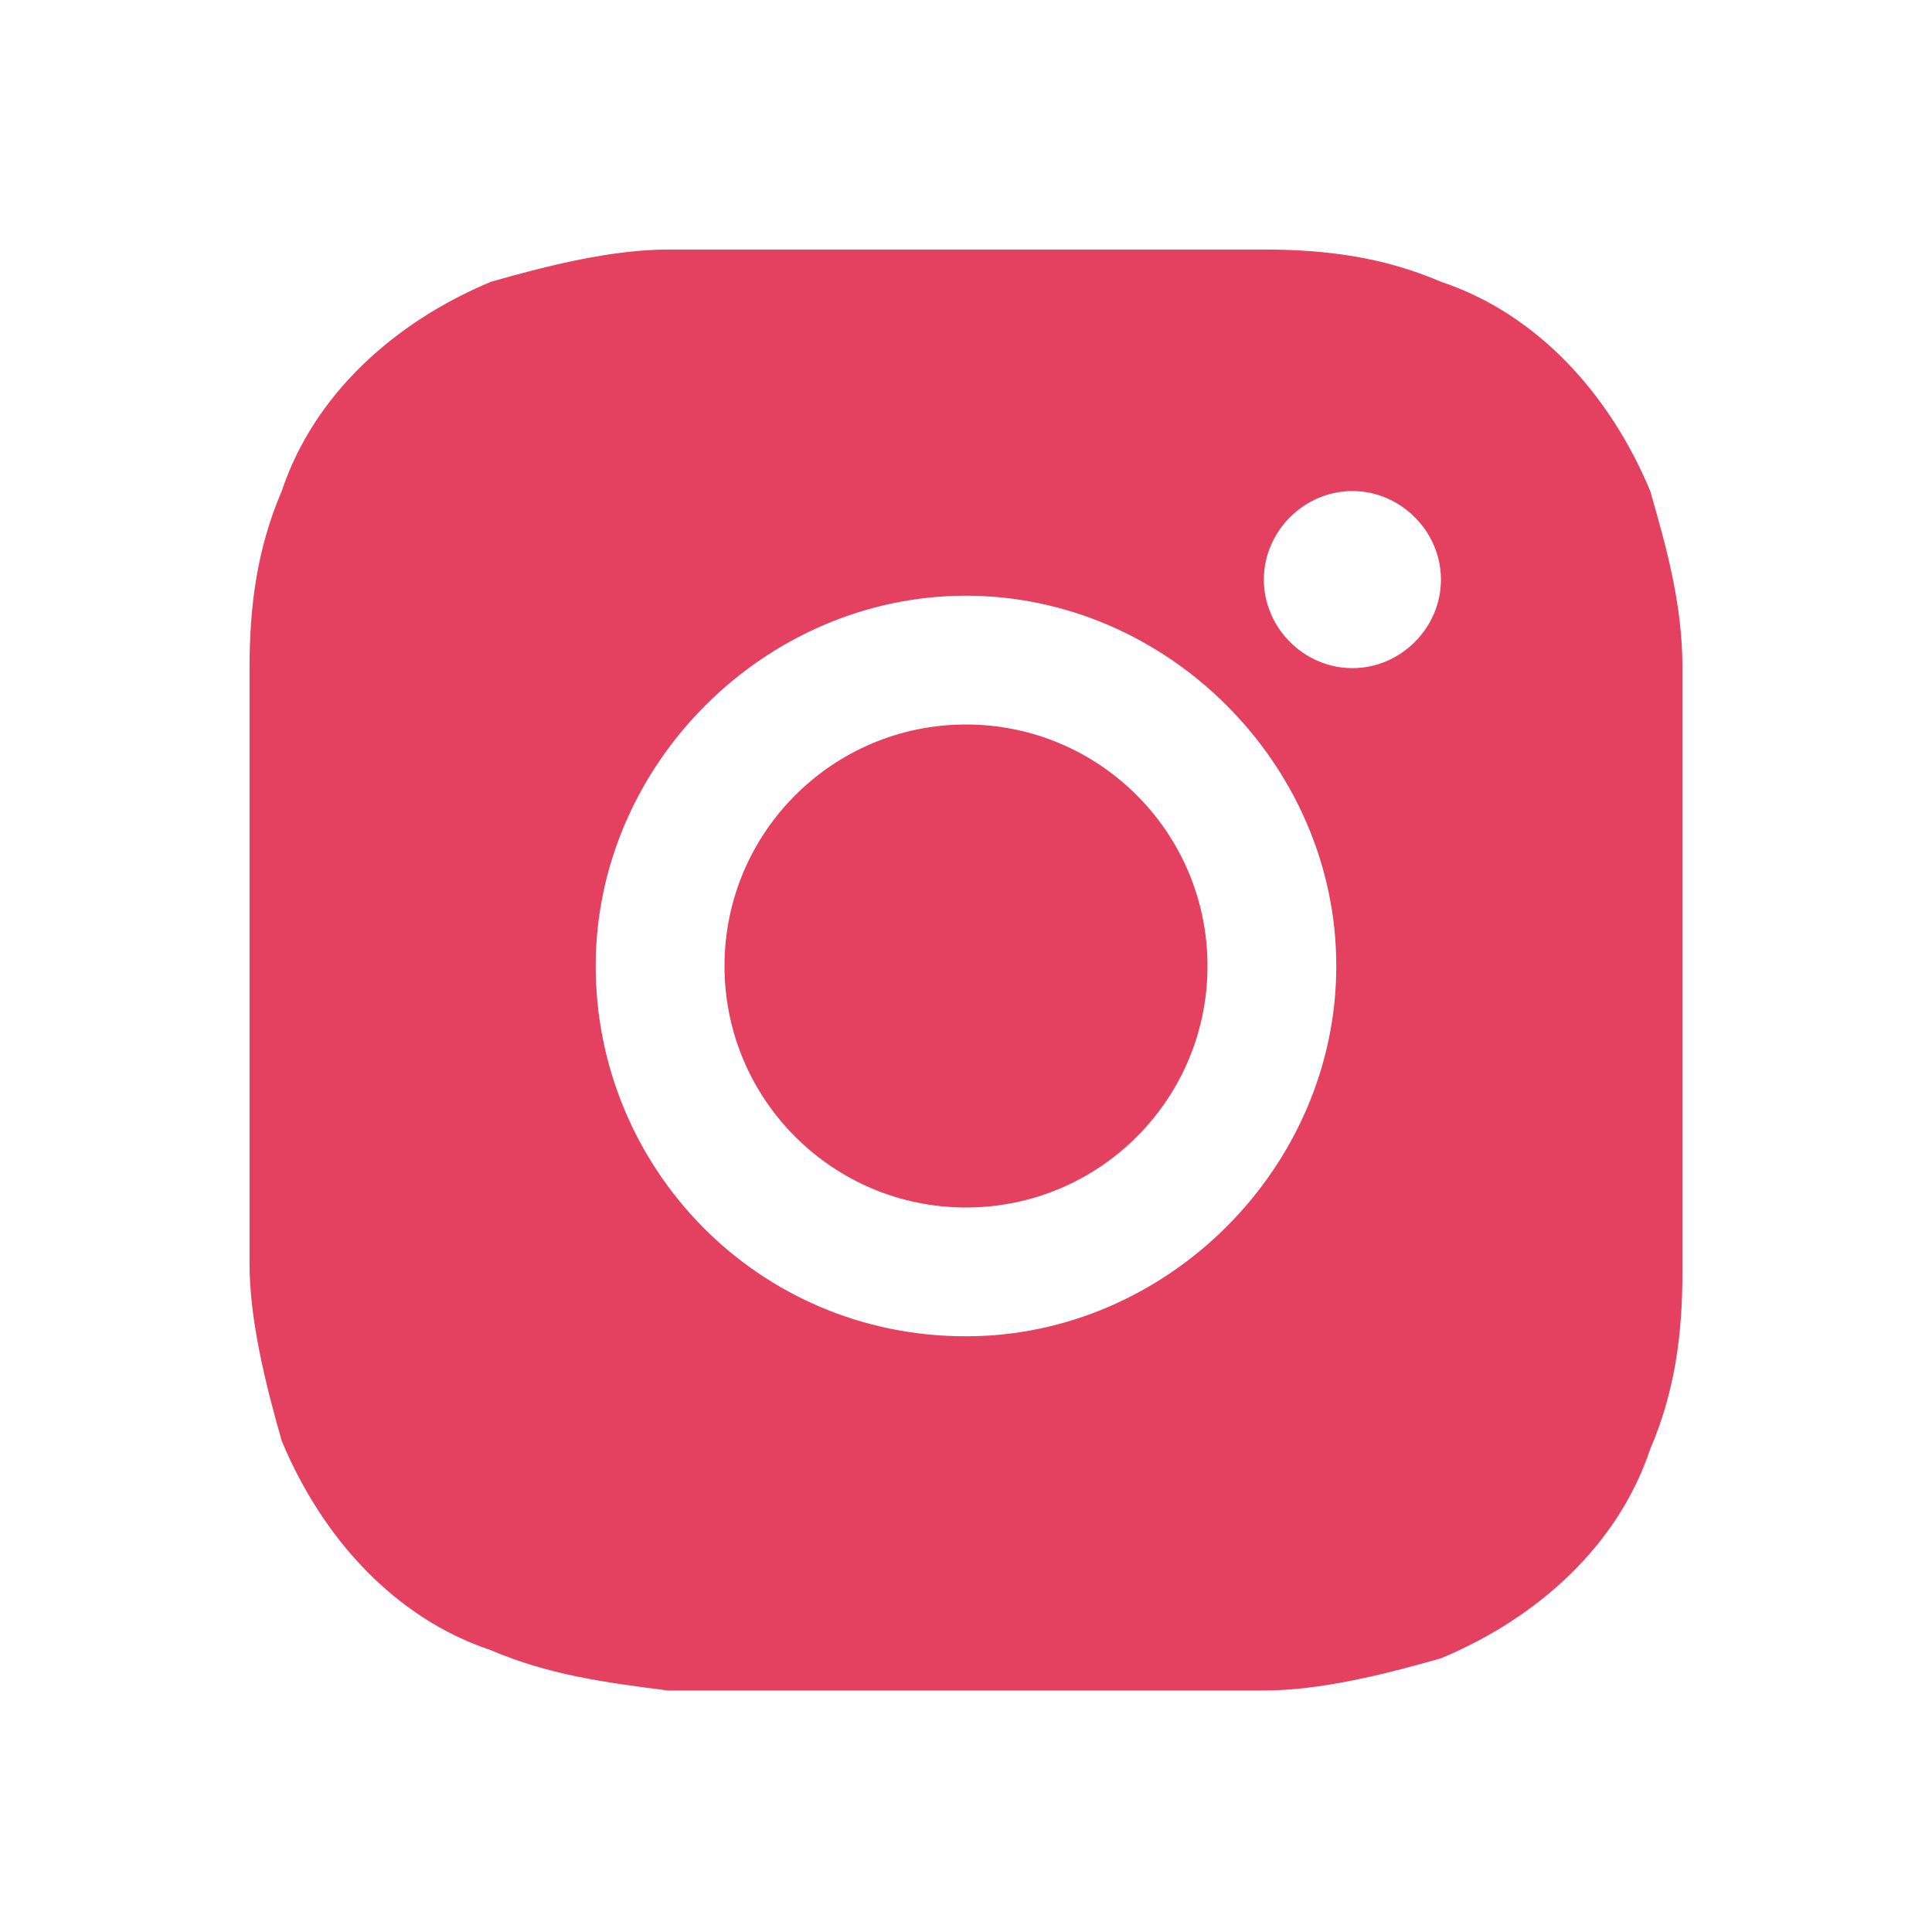 <?xml version="1.0" encoding="UTF-8"?>
<svg id="Layer_1" data-name="Layer 1" xmlns="http://www.w3.org/2000/svg" version="1.1" viewBox="0 0 24 24">
  <defs>
    <style>
      .cls-1 {
        fill: #e4405f;
        stroke-width: 0px;
      }
    </style>
  </defs>
  <path class="cls-1" d="M20.9,8.3c0-.8-.2-1.5-.4-2.2-.5-1.2-1.4-2.2-2.6-2.6-.7-.3-1.4-.4-2.2-.4-1,0-1.3,0-3.7,0s-2.8,0-3.7,0c-.7,0-1.5.2-2.2.4-1.2.5-2.2,1.4-2.6,2.6-.3.7-.4,1.4-.4,2.2,0,1,0,1.3,0,3.7s0,2.8,0,3.7c0,.7.2,1.5.4,2.2.5,1.2,1.4,2.2,2.6,2.6.7.3,1.4.4,2.2.5,1,0,1.3,0,3.7,0s2.8,0,3.7,0c.7,0,1.5-.2,2.2-.4,1.2-.5,2.2-1.4,2.6-2.6.3-.7.4-1.4.4-2.2,0-1,0-1.3,0-3.7,0-2.4,0-2.8,0-3.7ZM12,16.6c-2.6,0-4.6-2.1-4.6-4.6s2.1-4.6,4.6-4.6,4.6,2.1,4.6,4.6-2.1,4.6-4.6,4.6ZM16.8,8.3c-.6,0-1.1-.5-1.1-1.1,0,0,0,0,0,0,0-.6.5-1.1,1.1-1.1s1.1.5,1.1,1.1h0c0,.6-.5,1.1-1.1,1.1Z"/>
  <circle class="cls-1" cx="12" cy="12" r="3"/>
</svg>